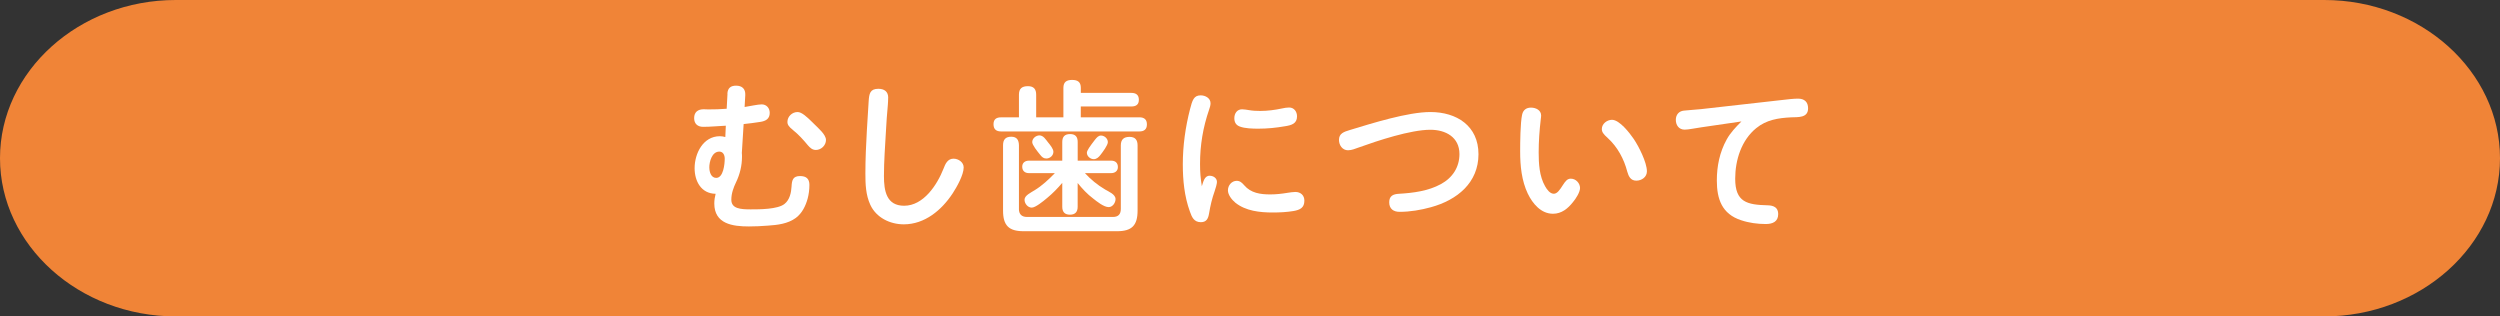 <svg xmlns="http://www.w3.org/2000/svg" id="_&#x30EC;&#x30A4;&#x30E4;&#x30FC;_2" viewBox="0 0 640 81"><rect x="0" y="0" width="640" height="81" fill="#333333" stroke="none"/><g id="base"><path d="M640,40.5c0,22.27-20.25,40.5-45,40.5H45C20.25,81,0,62.77,0,40.5S20.25,0,45,0h550c24.75,0,45,18.23,45,40.5Z" style="fill:#f08437;"></path><path d="M186.21,23.99c.08-1.51.92-2.06,2.23-2.06,1.51,0,2.44.8,2.35,2.44l-.17,3.02c1.13-.17,3.4-.67,4.37-.67,1.26,0,2.06.97,2.06,2.18,0,1.55-1.05,2.1-2.44,2.31-1.43.21-2.81.42-4.24.55l-.46,7.39c.04.34.04.67.04,1.01,0,2.23-.55,4.5-1.51,6.47-.67,1.39-1.22,2.9-1.22,4.49,0,2.31,2.35,2.48,4.96,2.48,2.23,0,6.93,0,8.65-1.39,1.34-1.05,1.72-2.9,1.81-4.49.08-1.64.38-2.65,2.18-2.65,1.55,0,2.39.67,2.39,2.27,0,1.22-.17,2.48-.46,3.53-.5,1.81-1.39,3.7-3.02,4.92-2.06,1.51-4.7,1.81-7.14,1.97-1.64.13-3.23.21-4.87.21-4.16,0-8.86-.63-8.86-5.88,0-.84.13-1.68.34-2.48-3.7-.04-5.38-3.23-5.38-6.55,0-3.78,2.18-8.19,6.47-8.19.46,0,.92.08,1.39.21l.13-2.9c-1.93.08-3.86.29-5.8.29-1.43,0-2.31-.8-2.31-2.23,0-1.55.97-2.27,2.44-2.27.38,0,.8.04,1.18.04,1.6,0,3.15-.04,4.71-.17l.21-3.86ZM181.59,42.89c0,1.09.42,2.65,1.76,2.65,1.85,0,2.18-3.57,2.18-4.92,0-.88-.38-1.81-1.39-1.81-1.89,0-2.56,2.6-2.56,4.07ZM208.26,31.59c1.22,1.22,3.19,2.86,3.19,4.24s-1.22,2.56-2.6,2.56c-.88,0-1.47-.55-2.02-1.18-1.18-1.43-2.39-2.77-3.82-3.91-1.09-.88-1.43-1.39-1.43-2.1,0-1.39,1.22-2.52,2.6-2.52,1.05,0,2.35,1.18,4.08,2.9Z" style="fill:#fff;"></path><path d="M227.37,24.99c0,.63-.04,1.22-.08,1.85-.21,2.31-.38,4.5-.5,6.93-.21,3.74-.5,7.52-.5,11.3s.63,7.6,5.17,7.6c4.96,0,8.44-5.33,10.08-9.49.46-1.22,1.05-2.56,2.56-2.56,1.26,0,2.6.92,2.6,2.23,0,1.93-1.76,5.04-2.81,6.64-2.81,4.28-7.14,7.94-12.52,7.94-3.53,0-7.06-1.72-8.57-5-1.18-2.56-1.26-5.33-1.26-8.02,0-3.7.17-7.35.38-11.05.13-2.48.29-5,.46-7.48.13-1.89.34-3.15,2.48-3.15,1.51,0,2.52.71,2.52,2.27Z" style="fill:#fff;"></path><path d="M289.62,23.78c1.18,0,1.93.5,1.93,1.76s-.76,1.72-1.93,1.72h-12.94v2.77h15c1.22,0,1.93.55,1.93,1.81s-.71,1.81-1.93,1.81h-35.41c-1.22,0-1.93-.55-1.93-1.85s.76-1.76,1.93-1.76h4.58v-5.8c0-1.6.8-2.18,2.31-2.18s2.1.8,2.1,2.18v5.8h6.97v-7.56c0-1.51.84-2.02,2.23-2.02s2.23.5,2.23,2.02v1.3h12.94ZM260.84,53.48c0,1.34.71,2.06,2.06,2.06h22.01c1.34,0,2.02-.67,2.02-2.06v-16.26c0-1.51.76-2.18,2.23-2.18s2.06.8,2.06,2.18v16.68c0,3.82-1.47,5.29-5.25,5.29h-23.94c-3.78,0-5.25-1.47-5.25-5.29v-16.72c0-1.43.63-2.18,2.1-2.18s1.93.88,1.97,2.18v16.3ZM282.85,48.48c.92.55,2.73,1.26,2.73,2.48,0,.97-.76,2.06-1.76,2.06-1.22,0-3.02-1.43-3.95-2.18-1.51-1.13-2.81-2.52-3.99-3.99v6.09c0,1.3-.63,2.02-1.97,2.02s-1.97-.71-1.97-2.02v-6.13c-1.18,1.39-2.44,2.69-3.86,3.86-1.09.92-3.02,2.48-3.95,2.48-1.01,0-1.85-1.01-1.85-2.02,0-1.09,1.6-1.81,2.6-2.44,1.93-1.18,3.61-2.77,5.17-4.37h-6.64c-1.05,0-1.72-.59-1.72-1.64s.76-1.55,1.72-1.55h8.53v-4.79c0-1.34.63-2.02,2.02-2.02s1.93.76,1.93,2.02v4.79h8.57c1.05,0,1.72.55,1.72,1.64,0,1.01-.76,1.55-1.72,1.55h-6.72c1.47,1.6,3.19,3.02,5.12,4.16ZM268.28,36.42c.63.76,1.39,1.72,1.39,2.44,0,.97-.88,1.72-1.81,1.72-.71,0-1.13-.38-1.55-.92-.8-.97-2.06-2.56-2.06-3.28,0-.97.97-1.72,1.85-1.72,1.01,0,1.64,1.09,2.18,1.76ZM283.61,36.38c0,.8-1.3,2.52-1.89,3.28-.42.55-.97,1.09-1.72,1.09-.88,0-1.76-.76-1.76-1.64,0-.59.8-1.68,2.06-3.32.5-.63.92-1.09,1.55-1.09.88,0,1.76.76,1.76,1.68Z" style="fill:#fff;"></path><path d="M309.65,44.99c.97,0,1.89.59,1.89,1.6,0,.46-.34,1.64-.59,2.35-.67,1.89-1.09,3.65-1.43,5.71-.21,1.26-.63,2.23-2.1,2.23-1.76,0-2.31-1.3-2.81-2.73-1.43-3.95-1.81-8.07-1.81-12.1,0-4.75.67-9.54,1.85-14.11.59-2.31.97-3.53,2.73-3.53,1.18,0,2.52.71,2.52,2.02,0,.55-.17,1.05-.34,1.55-1.6,4.62-2.35,9.2-2.35,13.99,0,2.27.13,3.57.46,5.71.34-1.01.63-2.69,1.97-2.69ZM316.62,46.29c.84,0,1.39.55,1.89,1.13,1.72,2.02,4.16,2.35,6.68,2.35,1.51,0,2.98-.17,4.49-.42.63-.08,1.26-.21,1.93-.21,1.34,0,2.31.84,2.31,2.23,0,1.81-1.09,2.35-2.77,2.65-1.76.29-3.53.38-5.33.38-3.28,0-6.93-.38-9.58-2.52-.92-.76-1.89-2.02-1.89-3.15,0-1.3.97-2.44,2.27-2.44ZM317.97,27.98c.59,0,1.18.13,1.76.21.97.17,1.93.21,2.9.21,1.89,0,3.74-.25,5.54-.63.59-.13,1.22-.25,1.85-.25,1.26,0,2.02,1.05,2.02,2.27,0,1.89-1.47,2.27-3.02,2.52-2.44.42-4.58.63-6.89.63-1.39,0-3.44-.04-4.75-.55-1.01-.38-1.39-1.13-1.39-2.14,0-1.22.71-2.27,1.97-2.27Z" style="fill:#fff;"></path><path d="M358.12,49.61c3.65-.21,7.52-.71,10.75-2.48,3.02-1.64,4.75-4.37,4.75-7.69,0-4.33-3.53-6.22-7.44-6.22-5.08,0-13.44,2.77-18.36,4.54-.84.29-1.76.71-2.73.71-1.43,0-2.31-1.3-2.31-2.65,0-1.64,1.18-2.06,2.86-2.56,5.67-1.72,14.75-4.58,20.54-4.58,6.72,0,12.31,3.53,12.31,10.8s-5.42,11.72-12.18,13.57c-2.56.71-5.33,1.18-8.02,1.18-1.55,0-2.65-.76-2.65-2.44s1.05-2.1,2.48-2.18Z" style="fill:#fff;"></path><path d="M391.13,49.61c-1.6-3.36-1.97-7.14-1.97-10.84,0-2.27.04-7.31.5-9.41.25-1.18,1.05-1.81,2.27-1.81s2.6.63,2.6,2.02c0,.29-.04.55-.08.84-.34,2.86-.55,5.76-.55,8.61s.17,6.09,1.64,8.65c.42.76,1.22,1.93,2.23,1.93.88,0,1.55-1.01,2.27-2.14.76-1.18,1.22-1.72,2.1-1.72,1.3,0,2.35,1.18,2.35,2.39,0,1.05-1.01,2.65-1.81,3.61-1.3,1.64-2.9,2.98-5.12,2.98-3.07,0-5.21-2.6-6.43-5.12ZM418.89,46.25c-1.43,0-1.97-1.09-2.31-2.31-.84-3.23-2.48-6.3-4.96-8.57-1.22-1.09-1.55-1.6-1.55-2.35,0-1.34,1.34-2.35,2.6-2.35,1.93,0,4.54,3.4,5.54,4.87,1.3,1.89,3.4,6.05,3.4,8.32,0,1.47-1.34,2.39-2.73,2.39Z" style="fill:#fff;"></path><path d="M435.48,32.6c-1.51.21-3.23.59-4.2.59-1.47,0-2.27-1.13-2.27-2.52,0-1.3.8-2.23,2.06-2.35,1.47-.17,2.77-.21,4.37-.38l20.5-2.31c1.68-.21,3.32-.38,4.37-.38,1.6,0,2.56.84,2.56,2.48,0,2.52-2.6,2.23-4.37,2.31-3.28.17-6.3.63-8.91,2.77-3.78,3.07-5.38,8.15-5.38,12.94,0,6.01,3.02,6.68,8.36,6.81,1.47.04,2.65.55,2.65,2.23,0,1.97-1.43,2.56-3.19,2.56-2.1,0-4.29-.29-6.3-.97-4.92-1.6-6.22-5.42-6.22-10.17,0-3.65.71-7.23,2.52-10.5.97-1.76,2.35-3.19,3.78-4.62l-10.33,1.51Z" style="fill:#fff;"></path></g></svg>